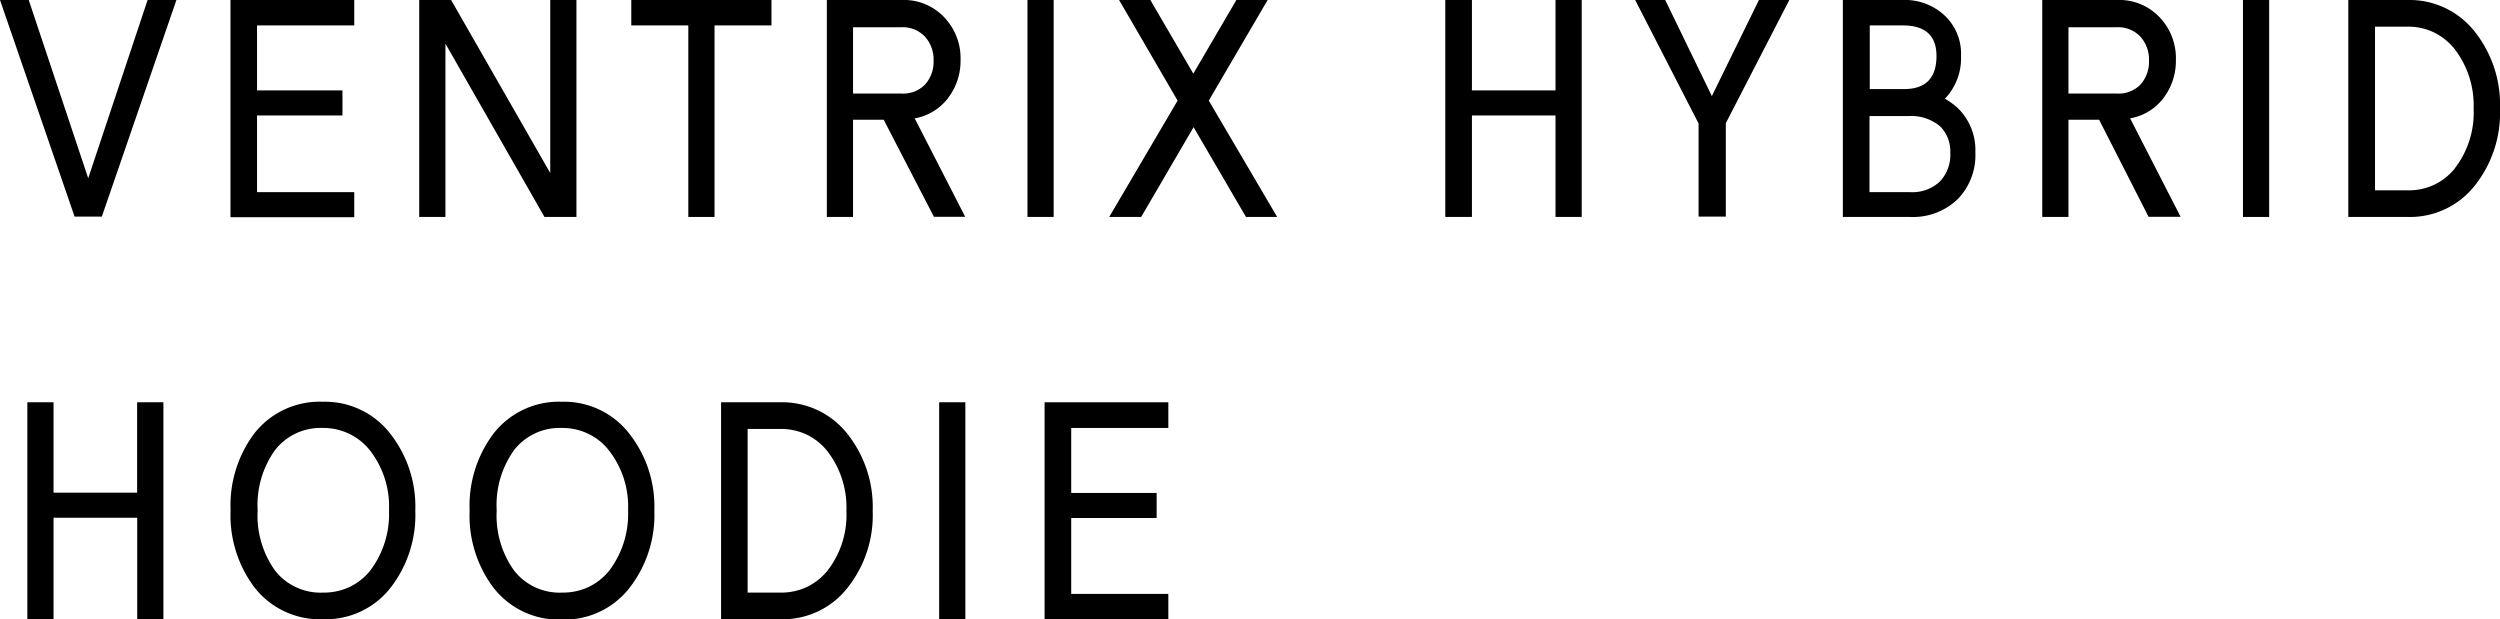 <svg xmlns="http://www.w3.org/2000/svg" viewBox="0 0 286.24 70.9"><title>products_02_name_pc</title><g id="レイヤー_2" data-name="レイヤー 2"><g id="tx"><path d="M20.2,0l-8.54,24.8H8.54L0,0H3.29L10.1,20.41,16.9,0Z"/><path d="M40.56,0V2.91H29.43v7.44h9.78v2.87H29.43V22H40.56v2.87H26.39V0Z"/><path d="M66,0V24.84H62.34L51,5V24.84h-3V0h3.65L63,19.81V0Z"/><path d="M88.33,0V2.91H81.81V24.84h-3V2.91H72.28V0Z"/><path d="M101.18,13.71H97.67V24.84h-3V0h8.58a6.34,6.34,0,0,1,4.88,2,6.79,6.79,0,0,1,1.85,4.85,7,7,0,0,1-1.42,4.36,6.07,6.07,0,0,1-3.83,2.34l5.78,11.27h-3.58Zm-3.51-3h5.53a3.53,3.53,0,0,0,2.69-1,3.9,3.9,0,0,0,1-2.77,3.89,3.89,0,0,0-1-2.76,3.5,3.5,0,0,0-2.69-1.06H97.67Z"/><path d="M117.64,0h3V24.84h-3Z"/><path d="M145.14,0,138.4,11.52l7.83,13.32h-3.57l-6-10.28-6,10.28H127l7.83-13.32L128.13,0h3.58l4.92,8.43L141.56,0Z"/><path d="M181.1,0V24.84h-3V13.22h-9.57V24.84h-3.05V0h3.05V10.35h9.57V0Z"/><path d="M204.87,0l-7.27,14.1v10.7h-3.12V14.14L187.22,0h3.44L196,11l5.39-11Z"/><path d="M224.08,12.3a6.68,6.68,0,0,1,2.09,5.13,7.21,7.21,0,0,1-2,5.35,7.38,7.38,0,0,1-5.46,2.06H211V0h6.8a6.67,6.67,0,0,1,4.89,1.81,6,6,0,0,1,1.84,4.6,6.73,6.73,0,0,1-1.84,4.89A9,9,0,0,1,224.08,12.3Zm-10-9.39V10.2H218q3.72,0,3.72-3.79c0-2.34-1.29-3.5-3.86-3.5ZM218.69,22a4.6,4.6,0,0,0,3.41-1.21,4.44,4.44,0,0,0,1.2-3.33,4,4,0,0,0-1.17-3,5.14,5.14,0,0,0-3.61-1.17h-4.47V22Z"/><path d="M240.34,13.71h-3.51V24.84h-3V0h8.57a6.35,6.35,0,0,1,4.89,2,6.78,6.78,0,0,1,1.84,4.85,7,7,0,0,1-1.41,4.36,6.07,6.07,0,0,1-3.83,2.34l5.78,11.27H246Zm-3.51-3h5.53a3.5,3.5,0,0,0,2.69-1,3.9,3.9,0,0,0,1-2.77,3.89,3.89,0,0,0-1-2.76,3.5,3.5,0,0,0-2.69-1.06h-5.53Z"/><path d="M256.81,0h3V24.84h-3Z"/><path d="M275.68,0a9.49,9.49,0,0,1,7.69,3.65,13.45,13.45,0,0,1,2.87,8.79,13.39,13.39,0,0,1-2.84,8.75,9.44,9.44,0,0,1-7.72,3.65h-6.81V0Zm5.38,19.28a10.42,10.42,0,0,0,2.16-6.84A10.56,10.56,0,0,0,281,5.56a6.9,6.9,0,0,0-2.31-1.84,6.81,6.81,0,0,0-3-.67h-3.76V21.79h3.76a6.68,6.68,0,0,0,5.38-2.51Z"/><path d="M18.71,46.06V70.9h-3V59.28H6.13V70.9h-3V46.06H6.13V56.41H15.7V46.06Z"/><path d="M37,46a9.43,9.43,0,0,1,7.68,3.65,13.51,13.51,0,0,1,2.87,8.82,13.58,13.58,0,0,1-2.83,8.82A9.42,9.42,0,0,1,37,70.9a9.51,9.51,0,0,1-7.87-3.65,13.74,13.74,0,0,1-2.73-8.82,13.74,13.74,0,0,1,2.73-8.82A9.51,9.51,0,0,1,37,46Zm0,3a6.62,6.62,0,0,0-5.5,2.52,10.79,10.79,0,0,0-2,6.91,10.81,10.81,0,0,0,2,6.91A6.62,6.62,0,0,0,37,67.85a6.92,6.92,0,0,0,3.08-.67,6.84,6.84,0,0,0,2.3-1.84,10.71,10.71,0,0,0,2.16-6.91,10.44,10.44,0,0,0-2.19-6.87A6.65,6.65,0,0,0,40,49.68,6.78,6.78,0,0,0,37,49Z"/><path d="M64.36,46a9.43,9.43,0,0,1,7.69,3.65,13.51,13.51,0,0,1,2.87,8.82,13.58,13.58,0,0,1-2.83,8.82,9.43,9.43,0,0,1-7.73,3.65,9.49,9.49,0,0,1-7.86-3.65,13.74,13.74,0,0,1-2.73-8.82,13.74,13.74,0,0,1,2.73-8.82A9.49,9.49,0,0,1,64.36,46Zm0,3a6.62,6.62,0,0,0-5.49,2.52,10.79,10.79,0,0,0-2,6.91,10.81,10.81,0,0,0,2,6.91,6.61,6.61,0,0,0,5.49,2.51,6.94,6.94,0,0,0,3.09-.67,6.84,6.84,0,0,0,2.3-1.84,10.71,10.71,0,0,0,2.16-6.91,10.39,10.39,0,0,0-2.2-6.87,6.53,6.53,0,0,0-2.33-1.88A6.79,6.79,0,0,0,64.36,49Z"/><path d="M89.36,46.06a9.49,9.49,0,0,1,7.69,3.65,13.45,13.45,0,0,1,2.87,8.79,13.37,13.37,0,0,1-2.84,8.75,9.41,9.41,0,0,1-7.72,3.65h-6.8V46.06Zm5.38,19.28a10.37,10.37,0,0,0,2.17-6.84,10.52,10.52,0,0,0-2.2-6.87,6.87,6.87,0,0,0-2.3-1.85,7,7,0,0,0-3-.67H85.6V67.85h3.76a6.92,6.92,0,0,0,3.08-.67A6.84,6.84,0,0,0,94.74,65.34Z"/><path d="M107.53,46.06h3V70.9h-3Z"/><path d="M133.77,46.06V49H122.65v7.44h9.78v2.87h-9.78V68h11.12V70.9H119.6V46.06Z"/></g></g></svg>